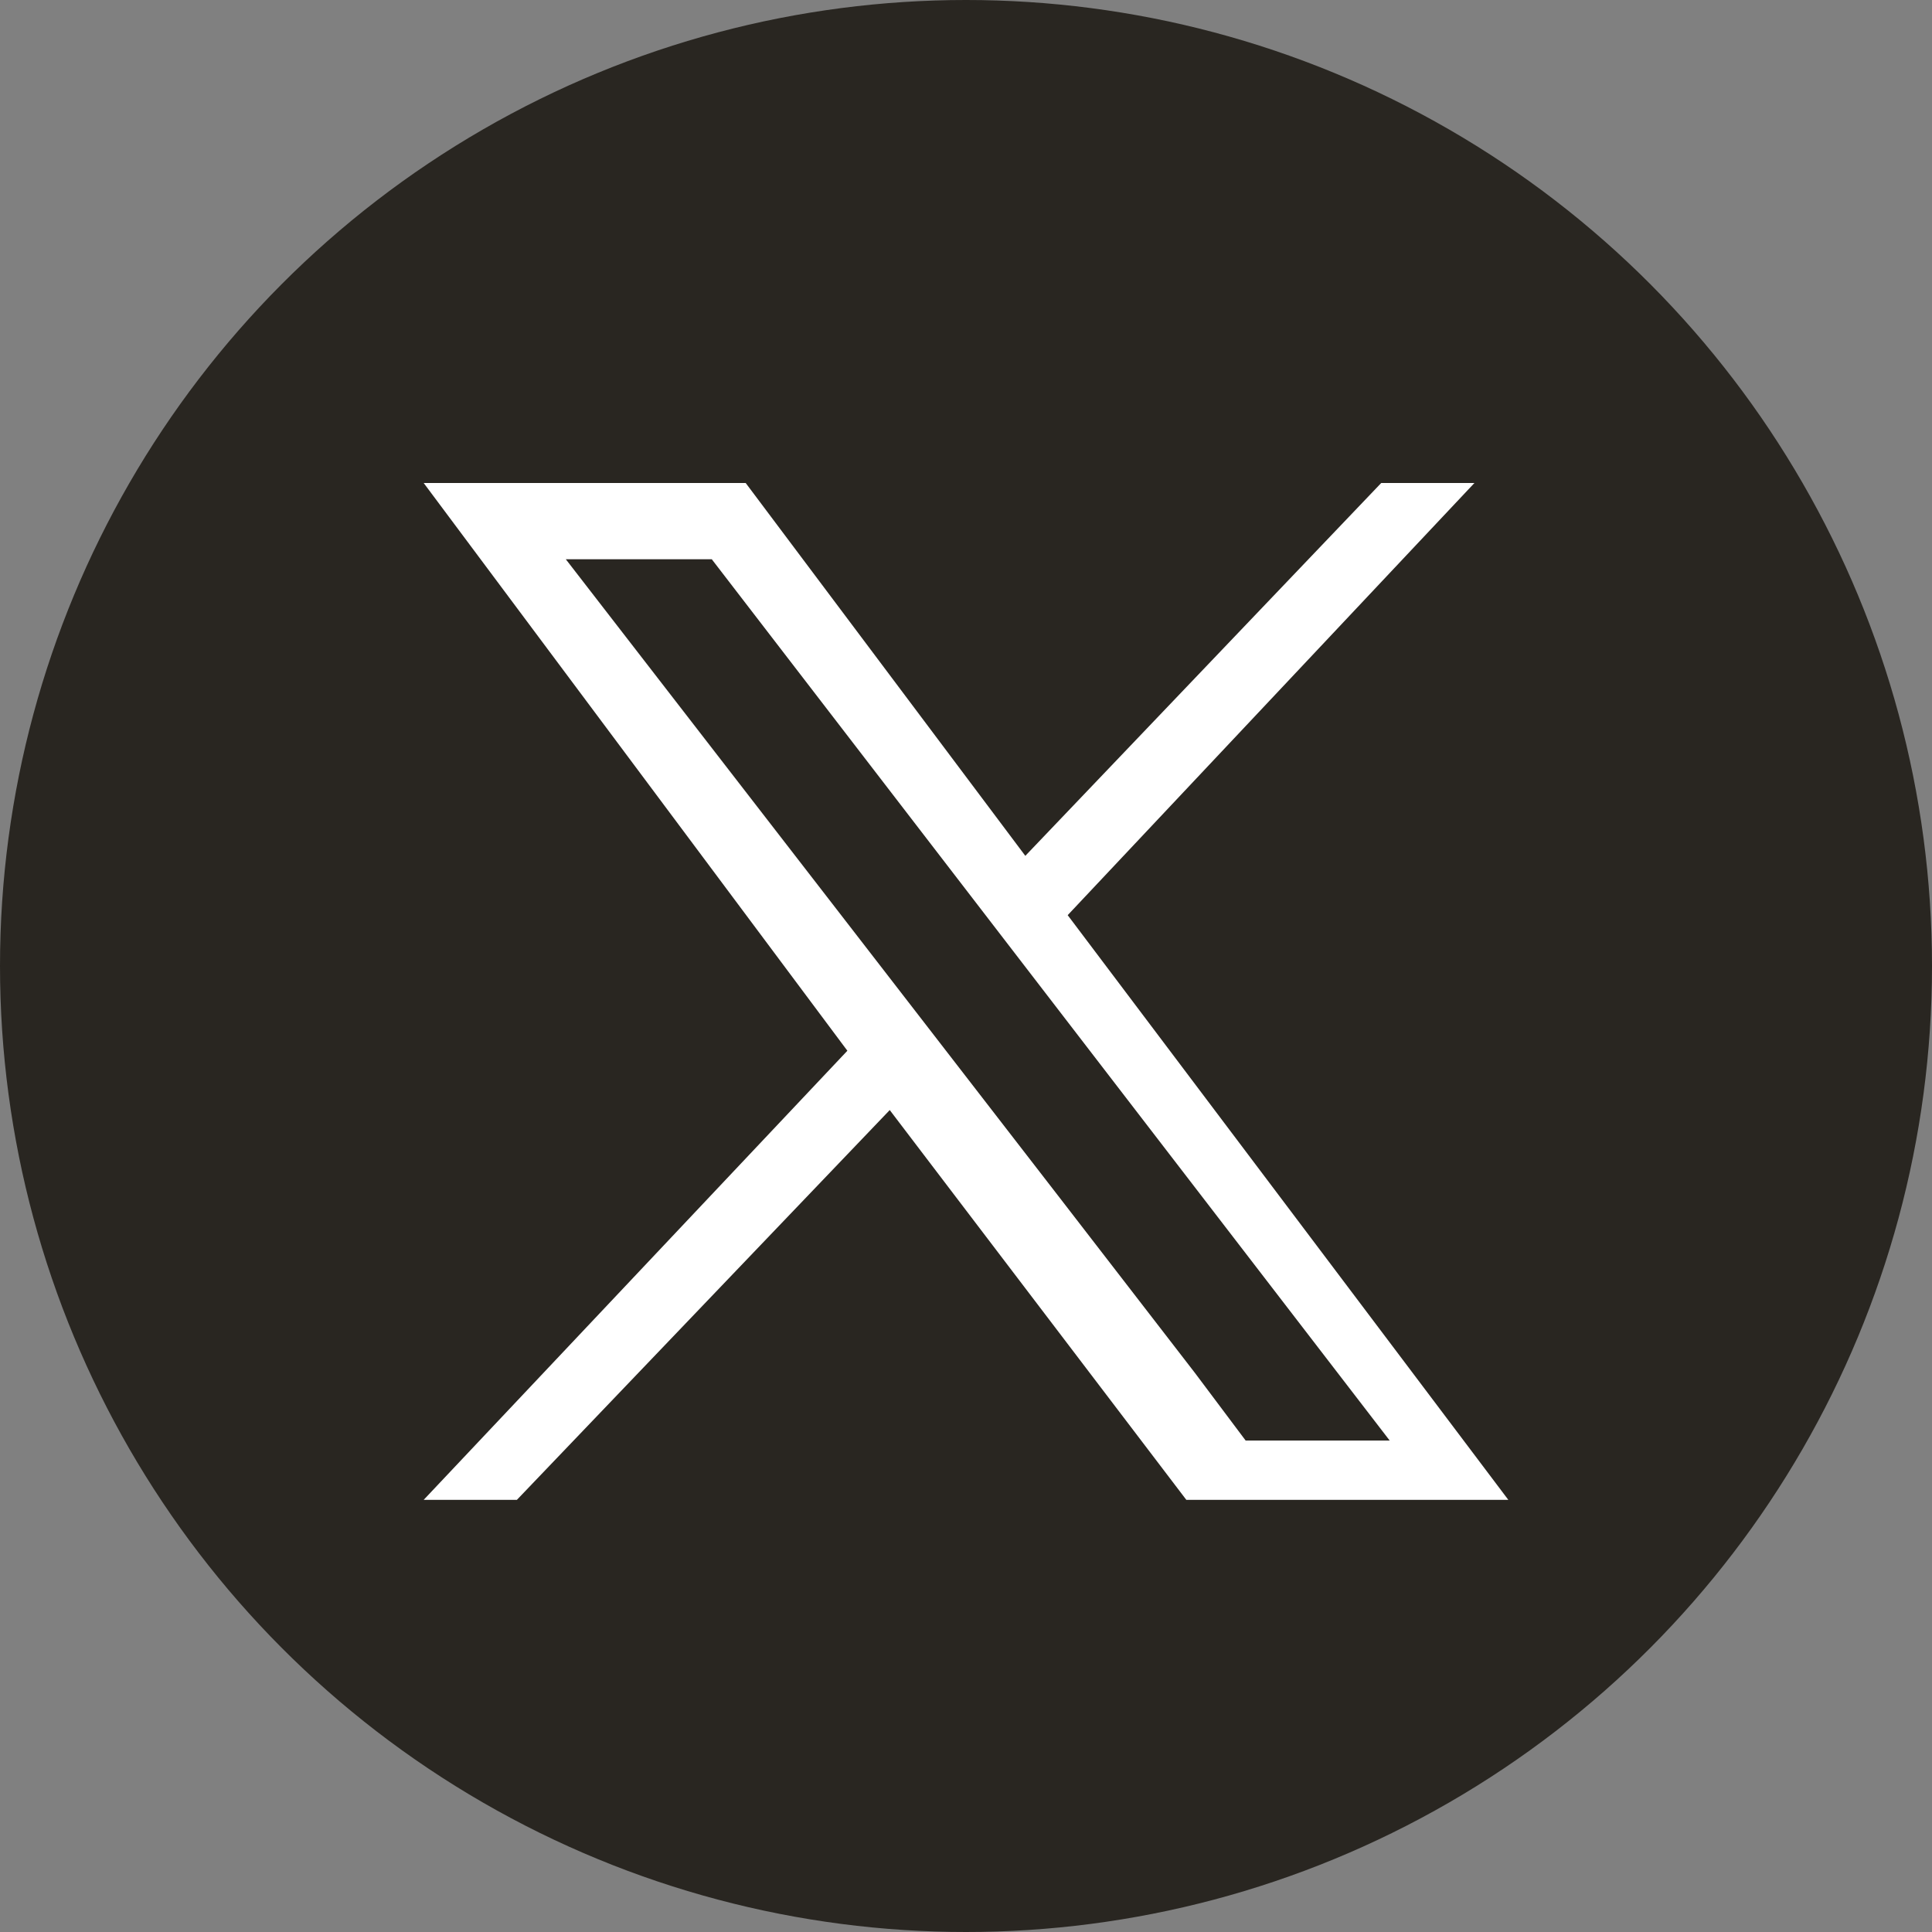 <?xml version="1.0" encoding="UTF-8"?><svg id="Capa_2" xmlns="http://www.w3.org/2000/svg" viewBox="0 0 22.8 22.8"><rect x="0" y="0" width="22.8" height="22.8" fill="#808080" stroke="none"/><defs><style>.cls-1{fill:#292621;}.cls-1,.cls-2{stroke-width:0px;}.cls-2{fill:#fff;}</style></defs><g id="Capa_1-2"><circle class="cls-1" cx="11.4" cy="11.4" r="11.4"/><path class="cls-2" d="m6.6,6.5s6.5,8.4,7.5,9.7l.6.8h1.7L8.4,6.6h-1.8v-.1Zm-1.6-.8h3.8l3.3,4.4,4.2-4.4h1.1l-4.8,5.1,5.2,6.9h-3.8l-3.5-4.6-4.4,4.6h-1.1l5-5.3-5-6.7Z"/></g></svg>